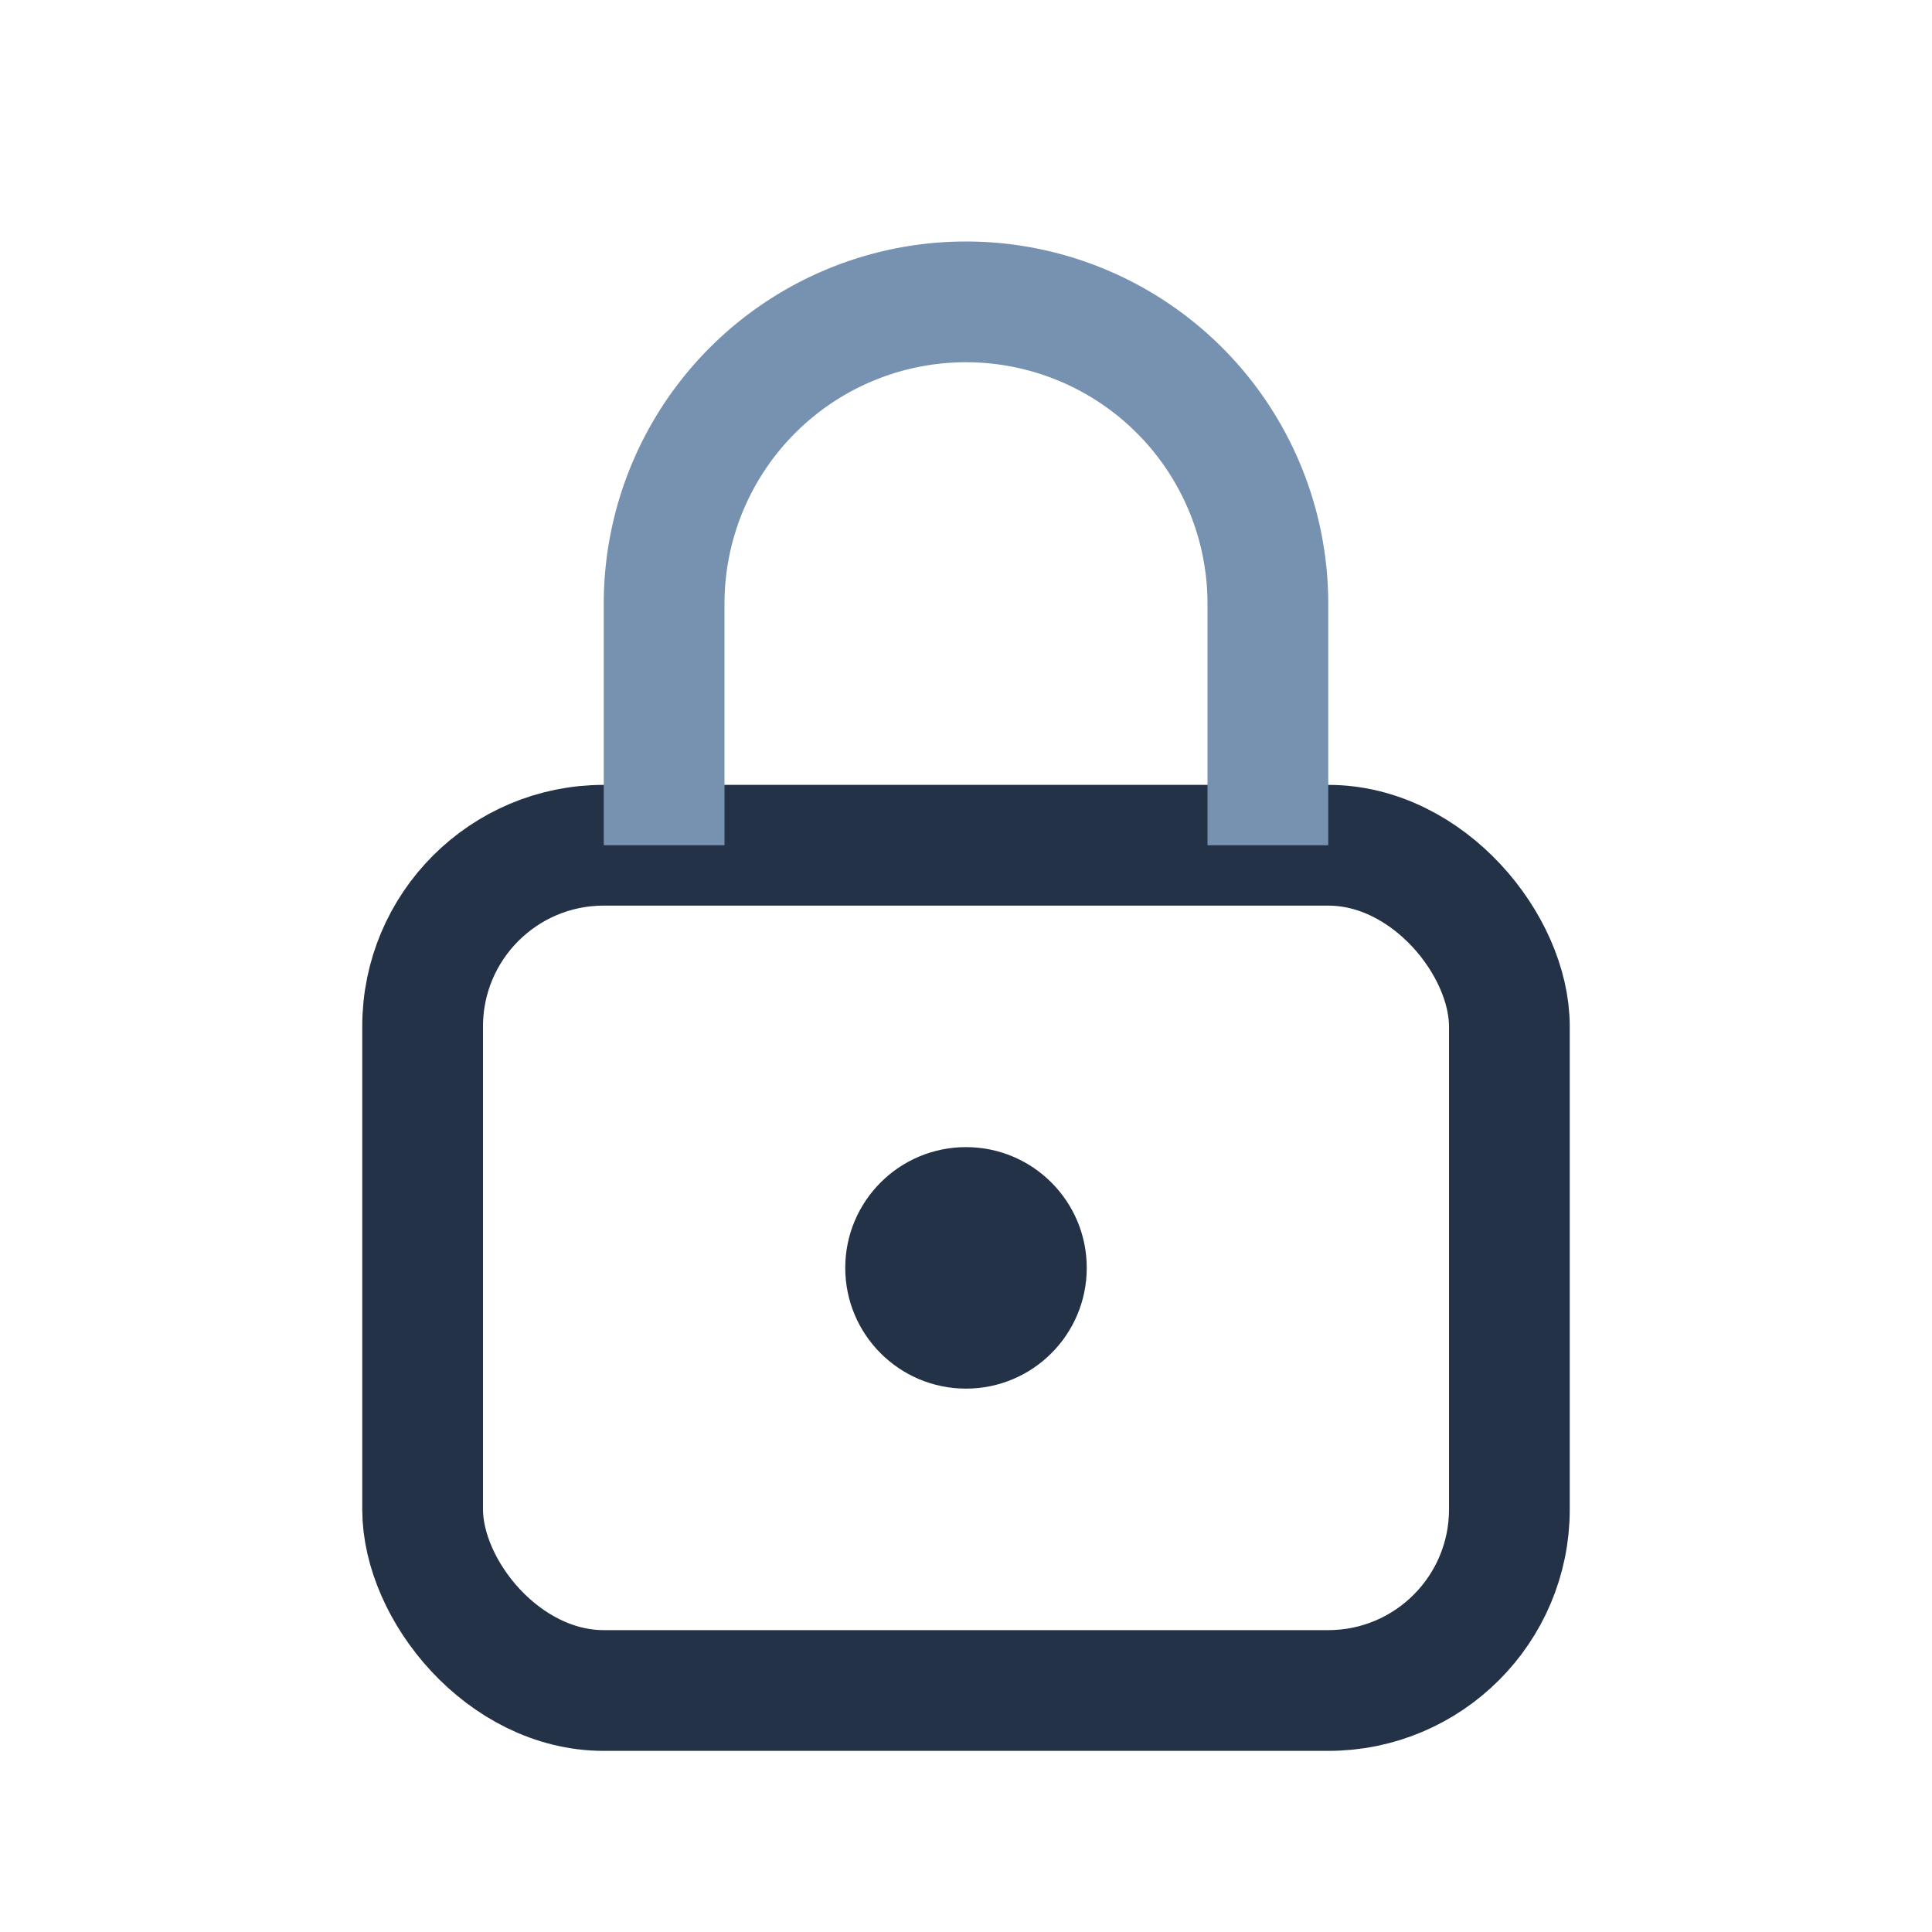<?xml version="1.0" encoding="UTF-8"?>
<svg xmlns="http://www.w3.org/2000/svg" width="32" height="32" viewBox="0 0 32 32"><rect x="7" y="14" width="18" height="14" rx="3" fill="none" stroke="#233247" stroke-width="2"/><path d="M11 14v-4a5 5 0 0110 0v4" fill="none" stroke="#7792B0" stroke-width="2"/><circle cx="16" cy="21" r="2" fill="#233247"/></svg>